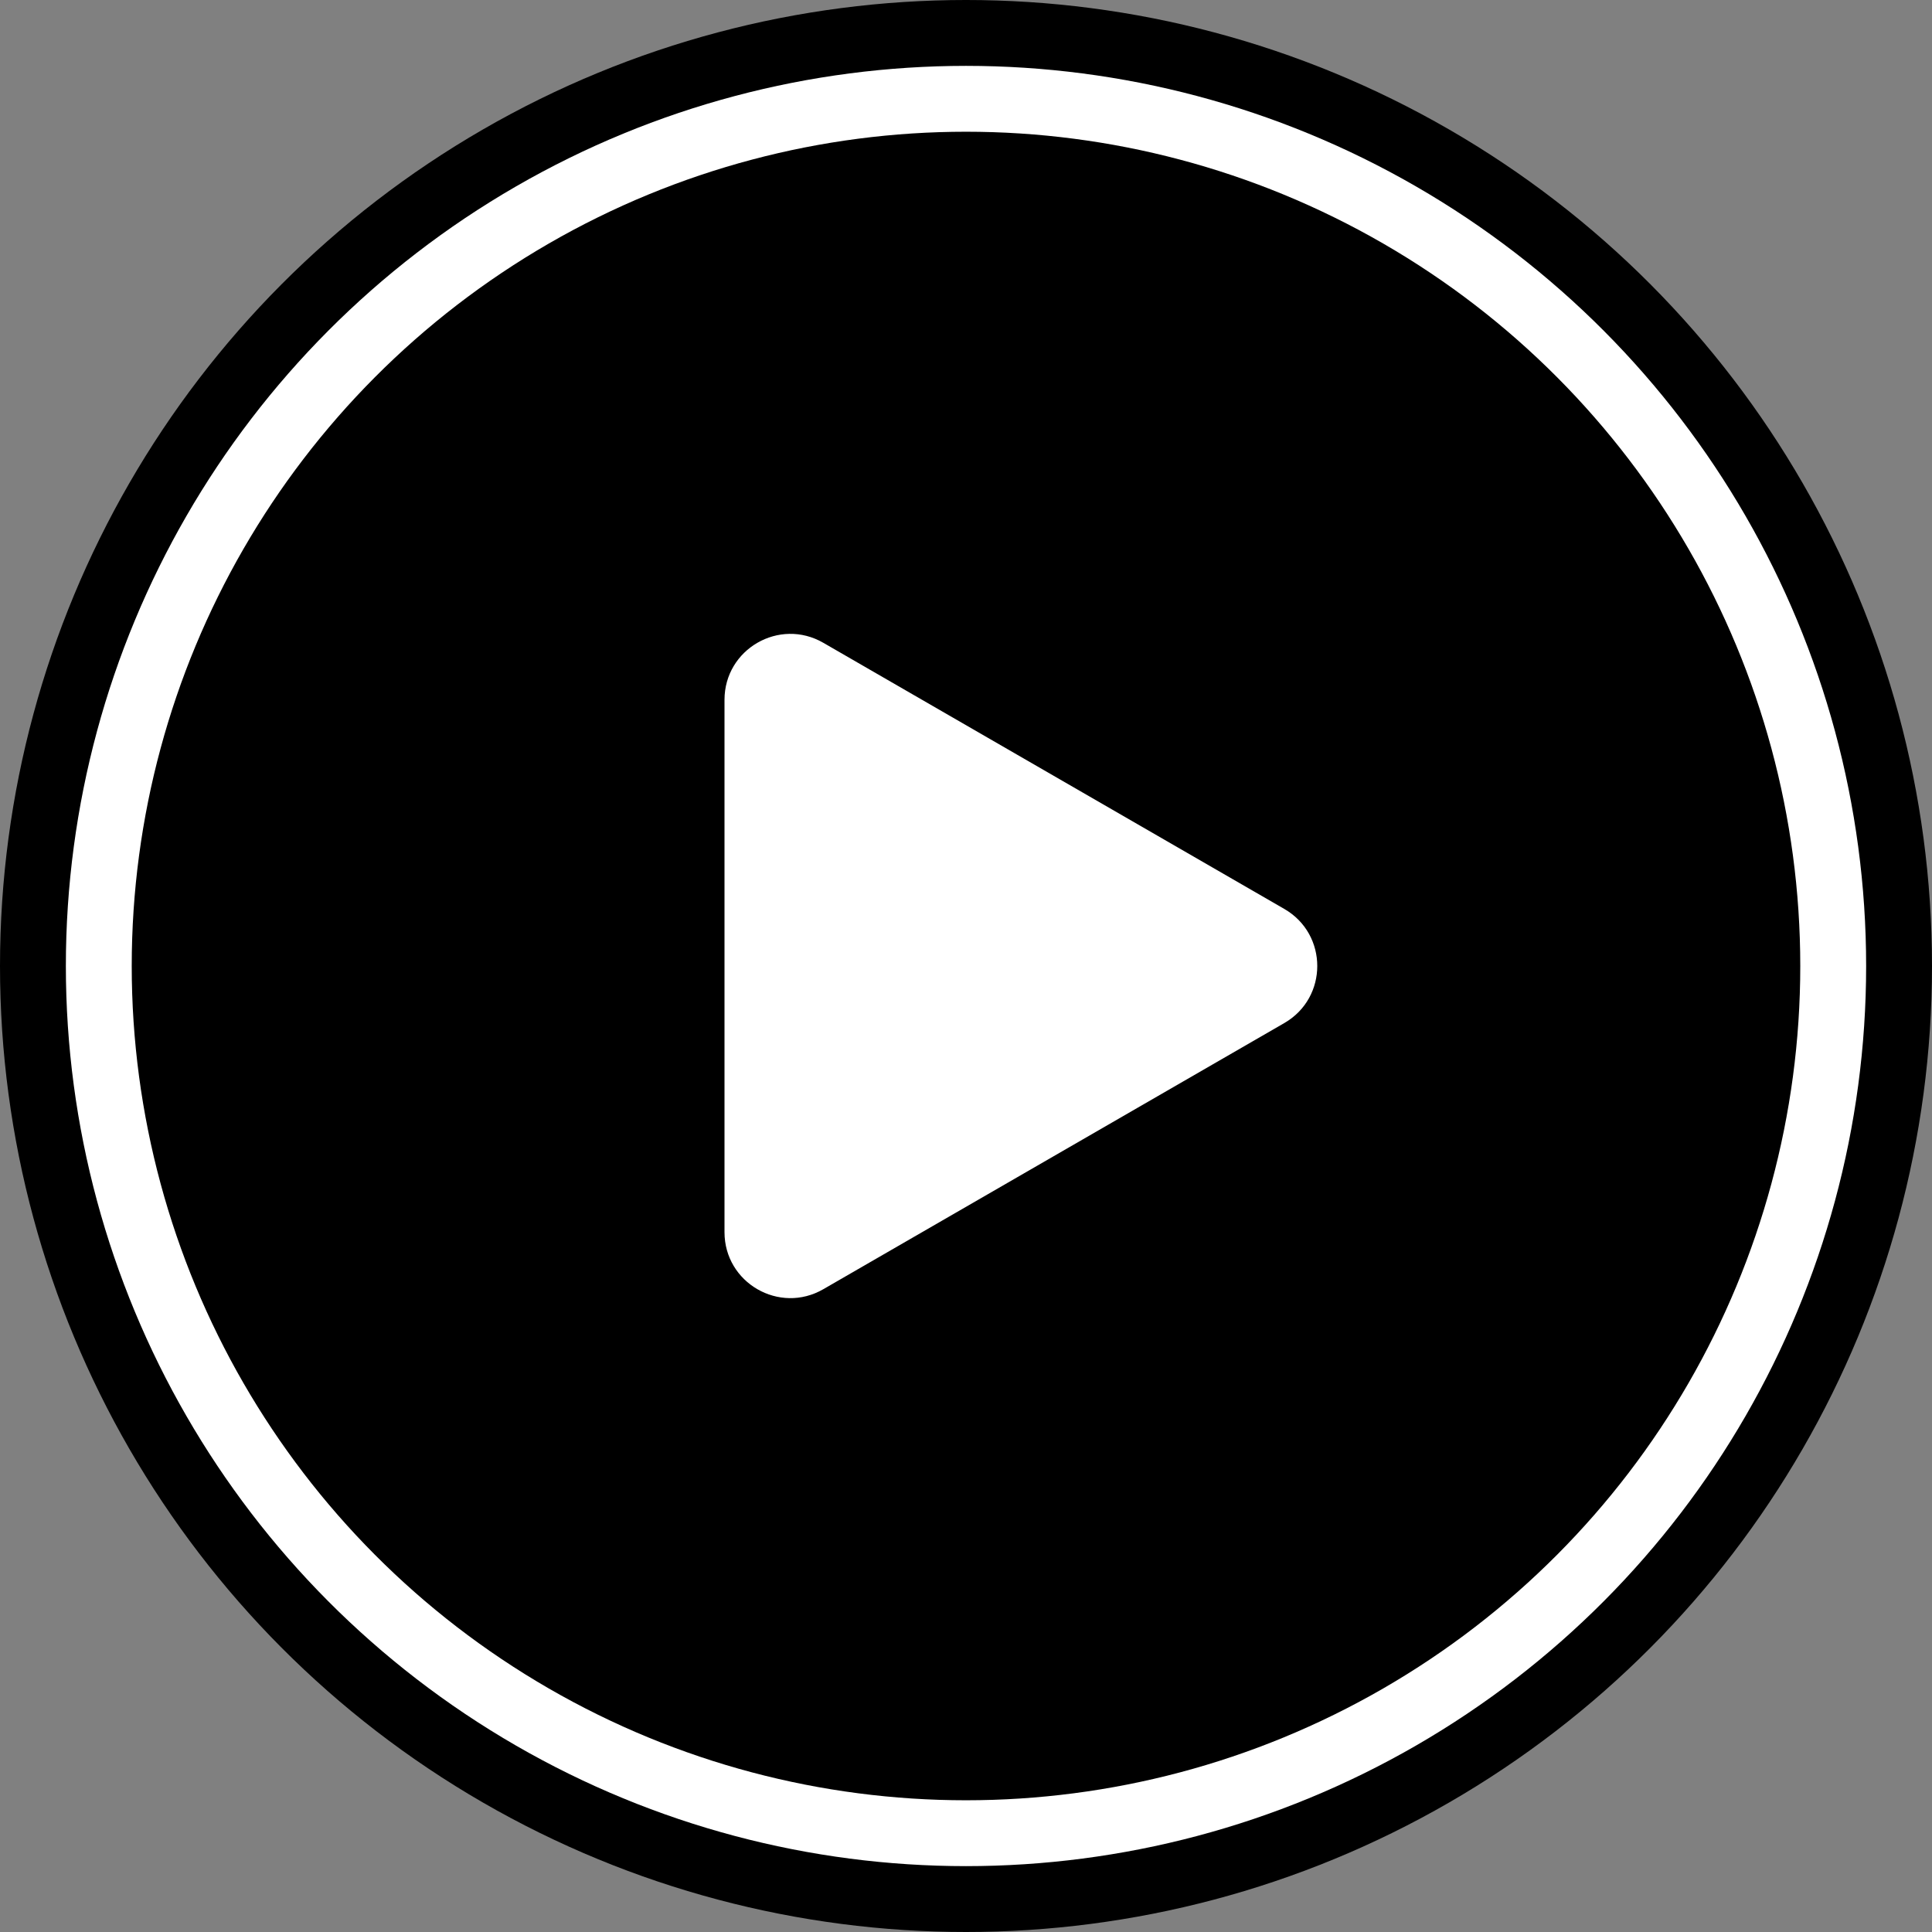 <svg width="88" height="88" viewBox="0 0 88 88" fill="none" xmlns="http://www.w3.org/2000/svg">
<rect x="0" y="0" width="88" height="88" fill="#808080" stroke="none"/>
<circle cx="44" cy="44" r="44" fill="black"/>
<circle cx="44" cy="44" r="41" fill="white"/>
<circle cx="44" cy="44" r="38" fill="black"/>
<path d="M58.5 41.402C60.5 42.557 60.5 45.443 58.5 46.598L37.5 58.722C35.5 59.877 33 58.434 33 56.124V31.876C33 29.566 35.5 28.123 37.5 29.278L58.5 41.402Z" fill="white"/>
</svg>

